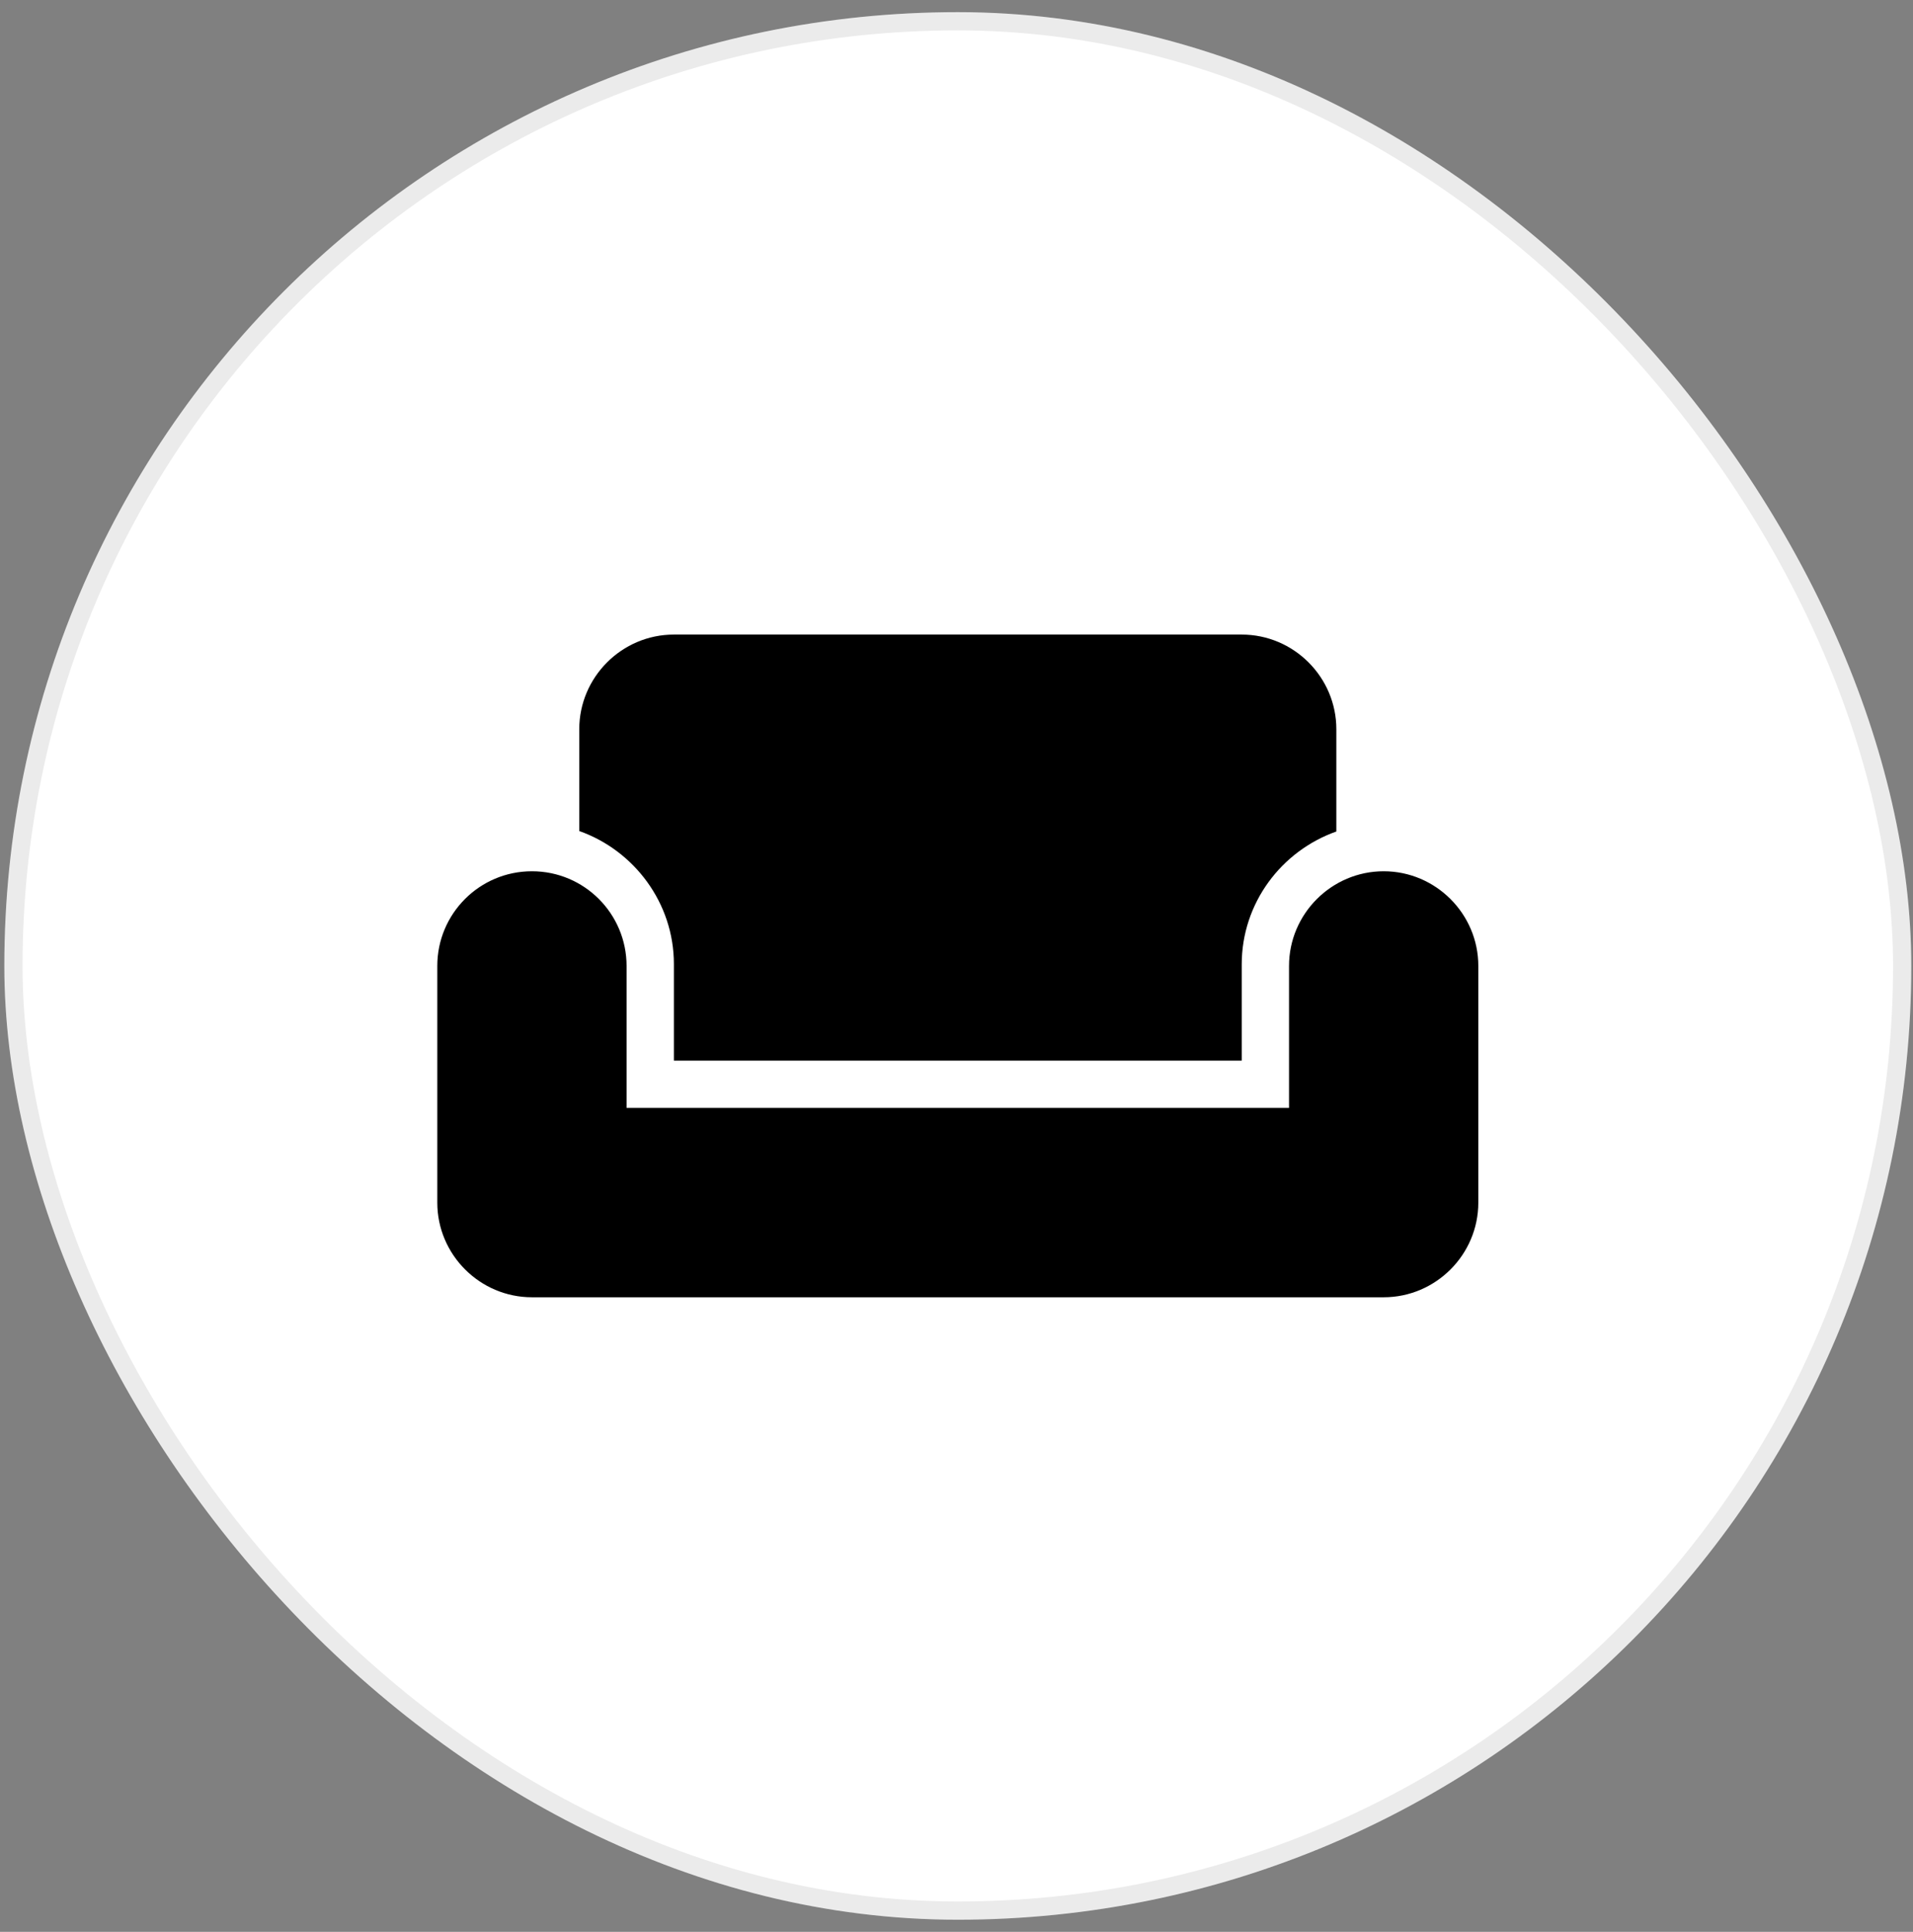 <svg width="105" height="106" viewBox="0 0 105 106" fill="none" xmlns="http://www.w3.org/2000/svg">
<rect x="0" y="0" width="105" height="106" fill="#808080" stroke="none"/>
<rect x="0.238" y="0.667" width="104.667" height="104.667" rx="52.333" fill="white"/>
<rect x="0.738" y="1.167" width="103.667" height="103.667" rx="51.833" stroke="black" stroke-opacity="0.08"/>
<path d="M75.946 47.806C73.09 47.806 70.752 50.143 70.752 53V60.792L34.391 60.792V53C34.391 50.143 32.079 47.806 29.196 47.806C26.314 47.806 24.002 50.143 24.002 53V65.986C24.002 68.843 26.34 71.181 29.196 71.181H75.946C78.803 71.181 81.141 68.843 81.141 65.986V53C81.141 50.143 78.803 47.806 75.946 47.806ZM68.155 34.819L36.988 34.819C34.131 34.819 31.794 37.157 31.794 40.014V45.598C34.806 46.663 36.988 49.546 36.988 52.896V58.194L68.155 58.194V52.922C68.155 49.546 70.336 46.689 73.349 45.624V40.014C73.349 37.157 71.012 34.819 68.155 34.819Z" fill="black"/>
</svg>
